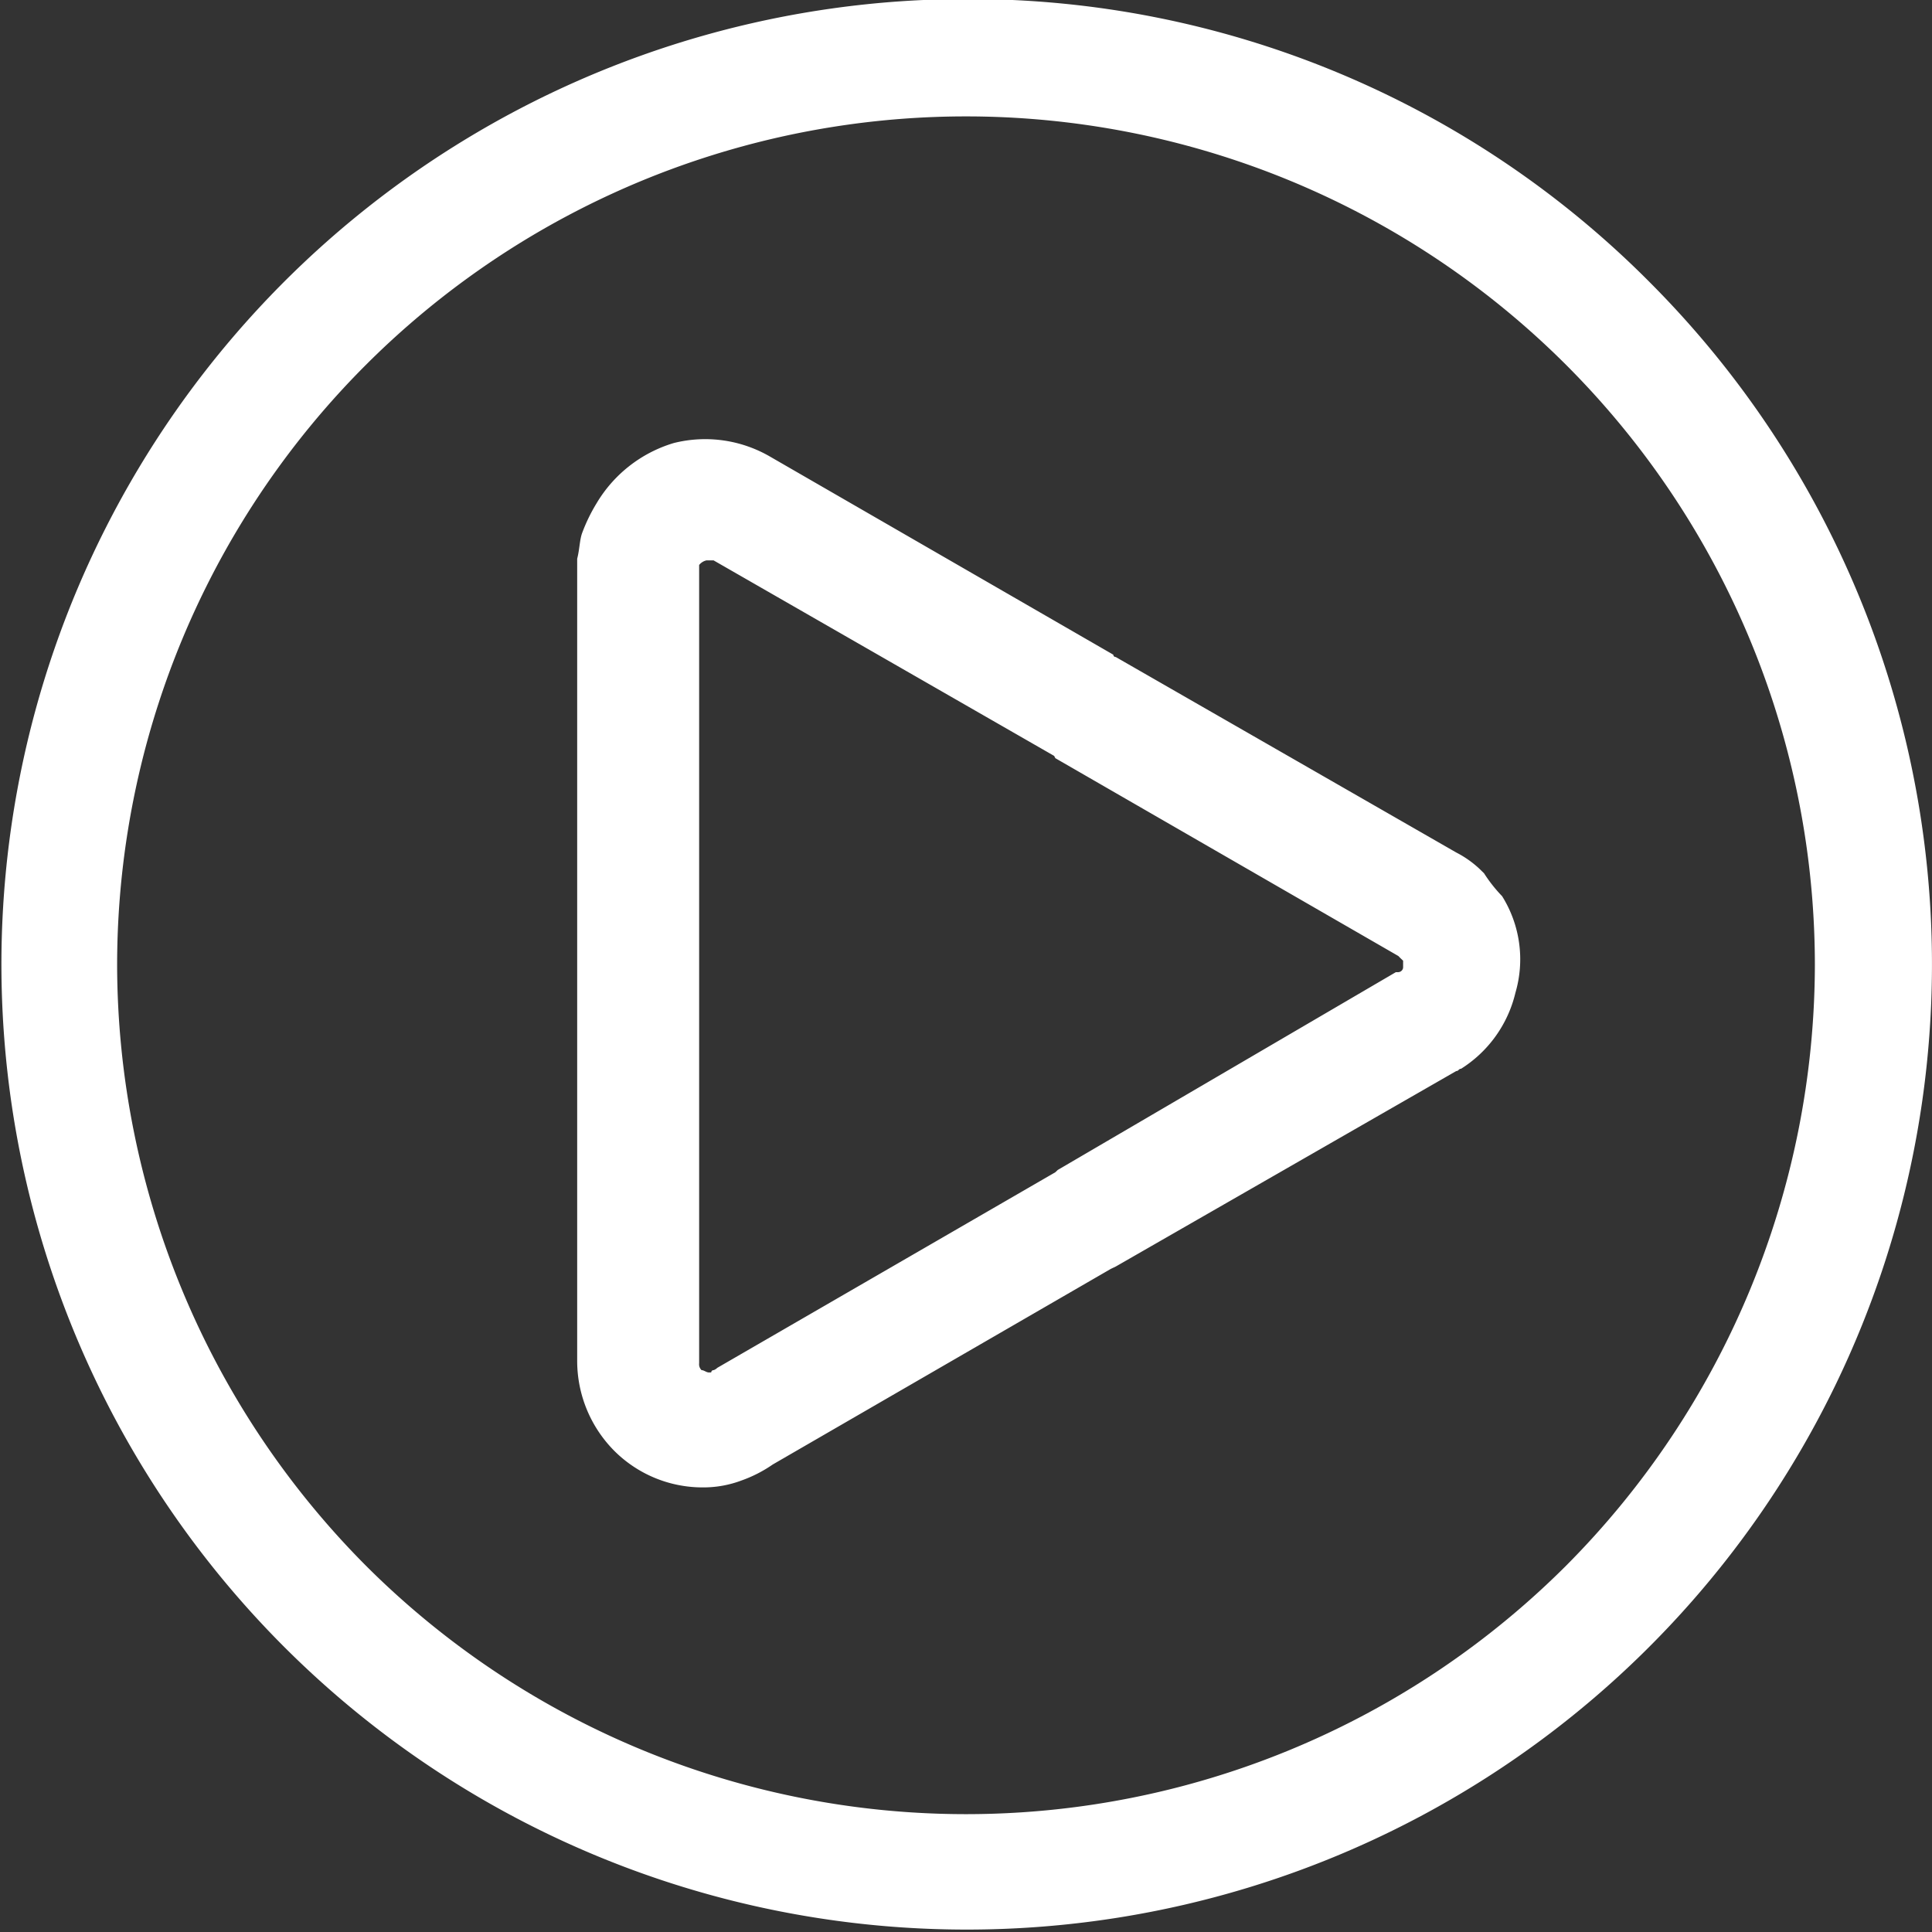 <svg xmlns="http://www.w3.org/2000/svg" width="16" height="16" viewBox="0 0 16 16">
  <rect x="0" y="0" width="16" height="16" fill="#333333" stroke="none"/>
  <defs>
    <style>
      .cls-1 {
        fill: #fff;
        fill-rule: evenodd;
      }
    </style>
  </defs>
  <path id="video_kopiëren_7" data-name="video kopiëren 7" class="cls-1" d="M1379.5,867.054a7.994,7.994,0,1,0,5.66,2.343A7.942,7.942,0,0,0,1379.5,867.054Zm4.97,12.974a7.03,7.03,0,0,1-9.94,0,7.068,7.068,0,0,1-2.06-4.972,7.03,7.03,0,1,1,14.06,0A7.068,7.068,0,0,1,1384.47,880.028Zm-0.68-5.734-0.04-.039a0.846,0.846,0,0,0-.19-0.133h0l-2.82-1.619a0.019,0.019,0,0,1-.02-0.019h0l-2.84-1.639a1.07,1.07,0,0,0-.8-0.114,1.115,1.115,0,0,0-.64.5,1.408,1.408,0,0,0-.12.248c-0.02.057-.02,0.133-0.04,0.21v6.649a1.057,1.057,0,0,0,.31.742,1.035,1.035,0,0,0,.74.3,0.893,0.893,0,0,0,.31-0.057,1.1,1.1,0,0,0,.26-0.133l2.8-1.62,0.04-.019h0l2.82-1.619c0.02,0,.02-0.019.04-0.019a1.023,1.023,0,0,0,.45-0.629,0.986,0.986,0,0,0-.11-0.8A1.232,1.232,0,0,1,1383.79,874.294Zm-0.67.781a0.042,0.042,0,0,1-.04.038h-0.02l-2.8,1.638h0l-0.02.019h0l-2.8,1.62a0.077,0.077,0,0,1-.03.019,0.019,0.019,0,0,0-.02.019h-0.02c-0.02,0-.04-0.019-0.06-0.019a0.068,0.068,0,0,1-.02-0.057v-6.573h0v-0.038a0.107,0.107,0,0,1,.06-0.038h0.06l2.82,1.619,0.01,0.019,2.84,1.638h0l0.02,0.02,0.02,0.019v0.057Z" transform="translate(-1371.5 -867.062)"/>
</svg>
